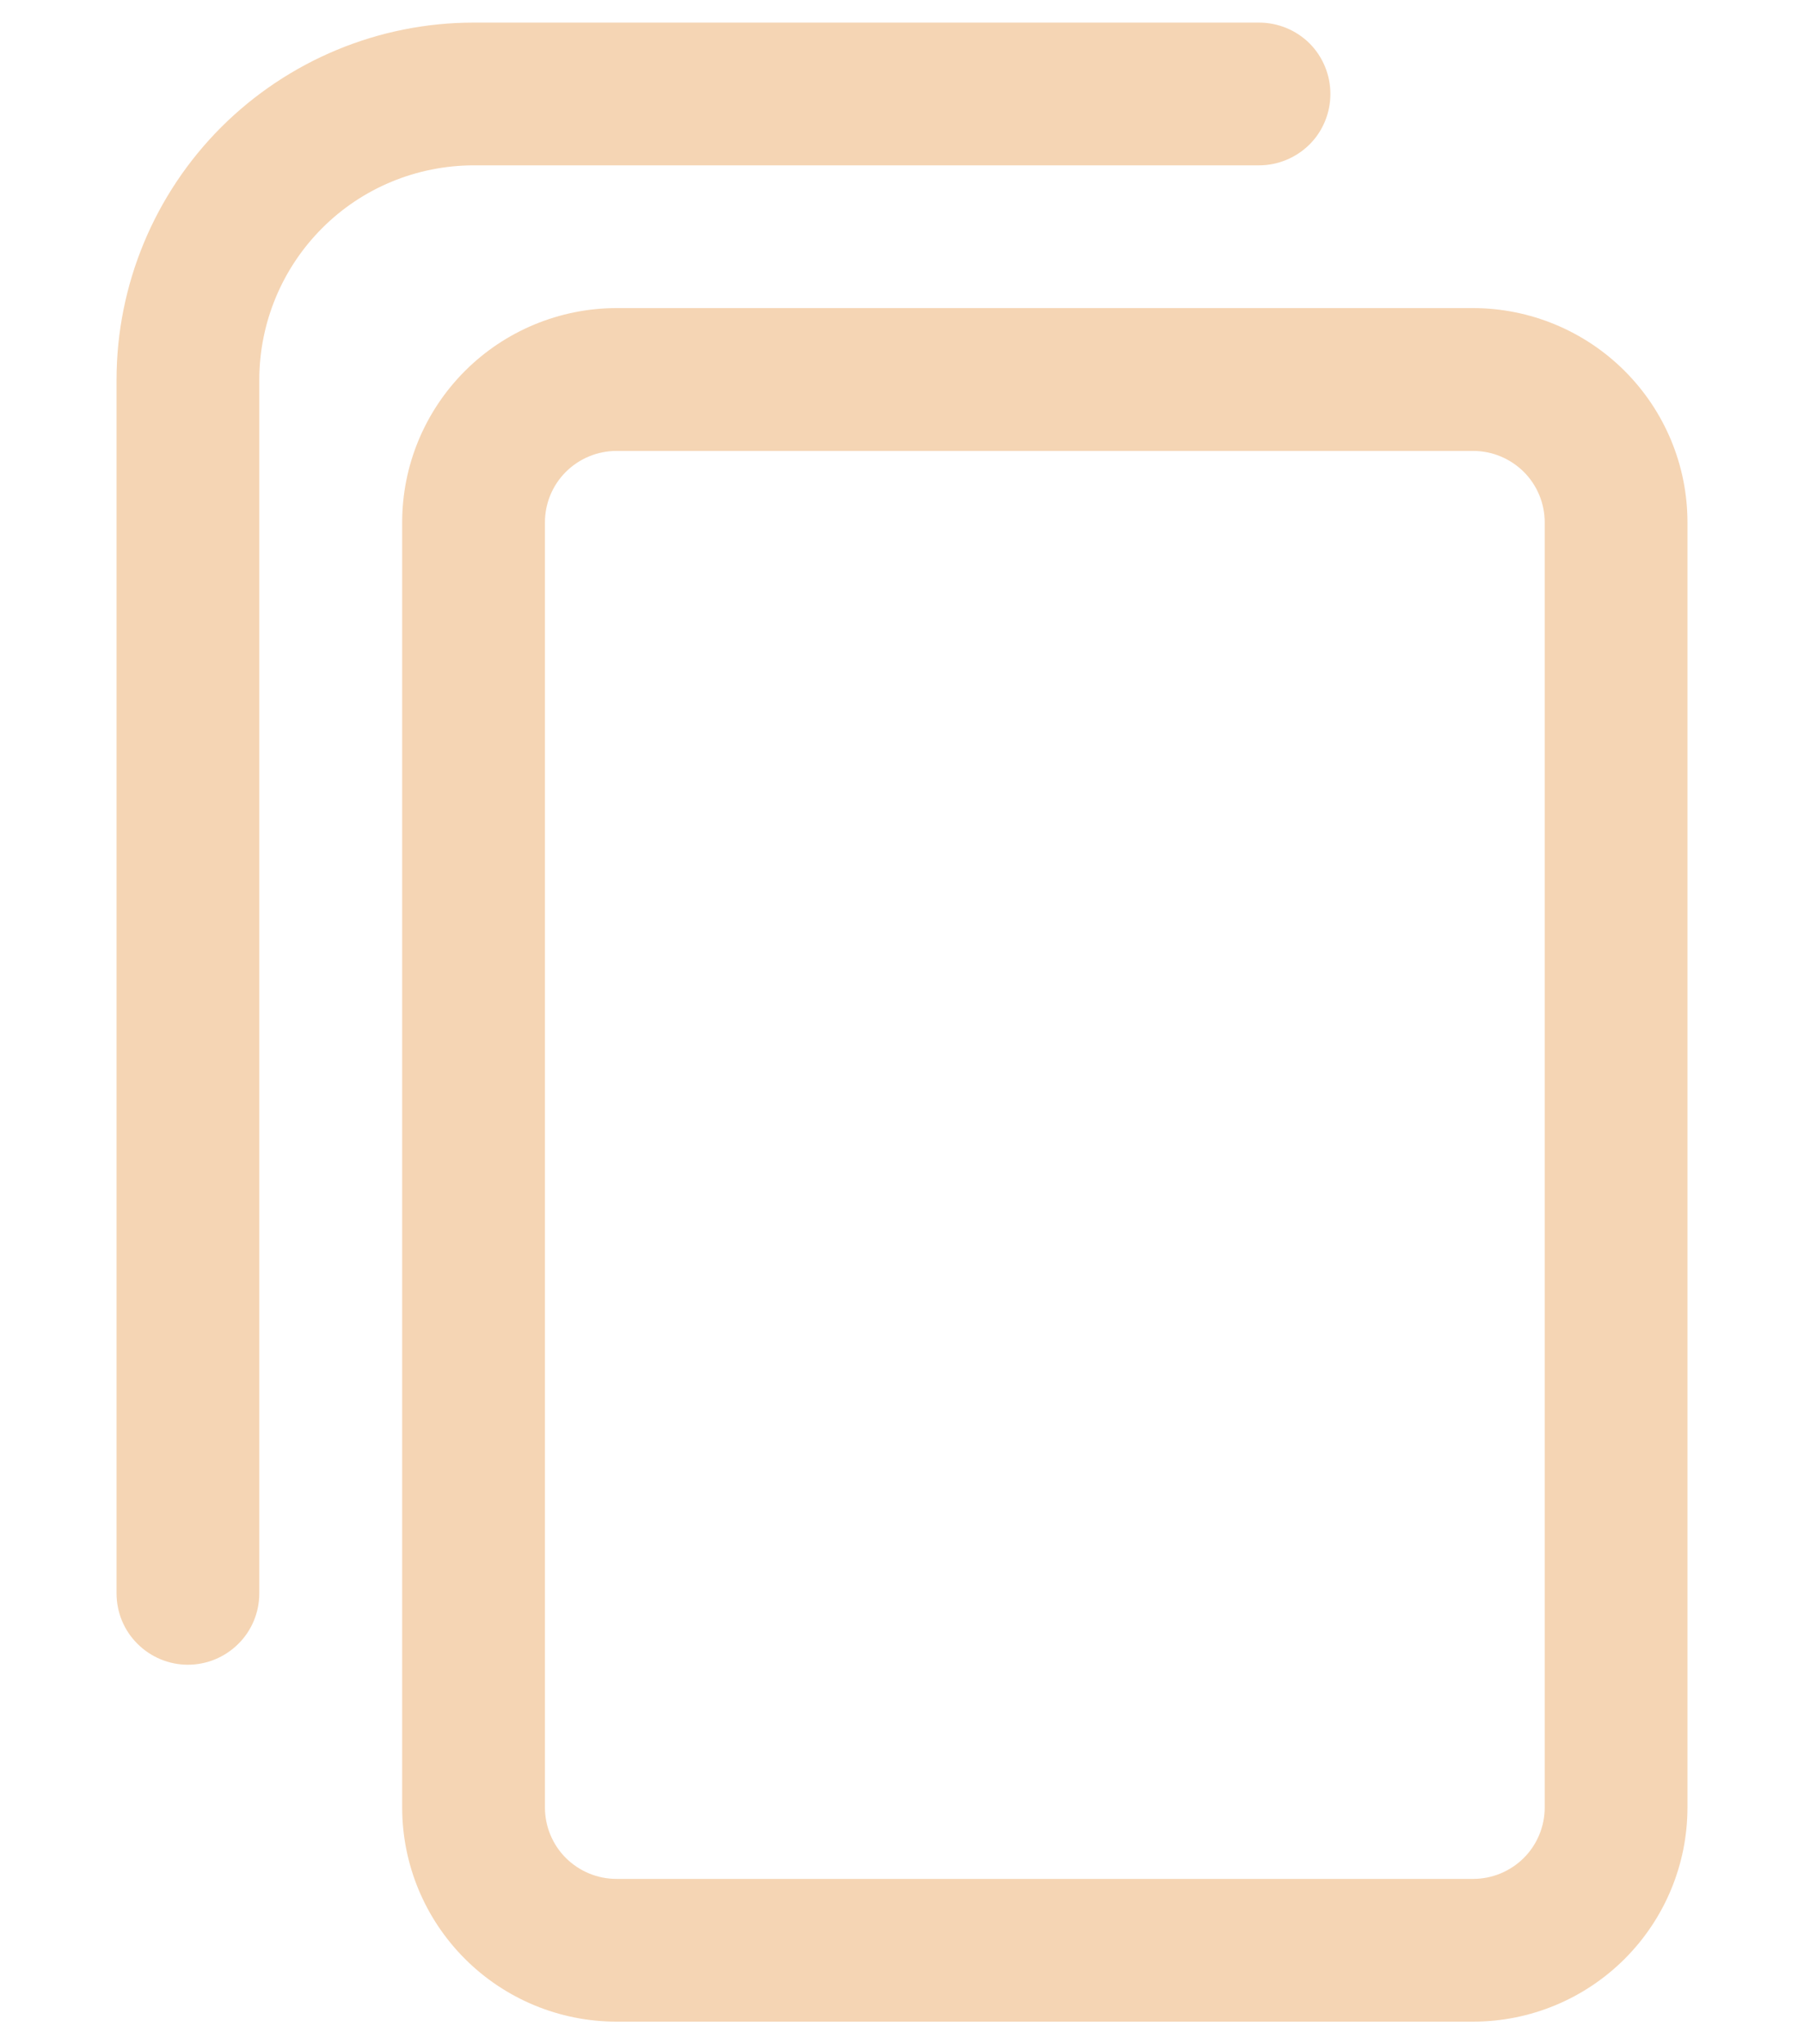 <svg width="15" height="17" viewBox="0 0 15 17" fill="none" xmlns="http://www.w3.org/2000/svg">
<path d="M12.25 2.562H5.125C4.653 2.563 4.2 2.751 3.866 3.085C3.532 3.419 3.344 3.871 3.344 4.344V15.031C3.344 15.504 3.532 15.956 3.866 16.29C4.2 16.624 4.653 16.812 5.125 16.812H12.25C12.722 16.812 13.175 16.624 13.509 16.29C13.843 15.956 14.031 15.504 14.031 15.031V4.344C14.031 3.871 13.843 3.419 13.509 3.085C13.175 2.751 12.722 2.563 12.25 2.562ZM12.844 15.031C12.844 15.189 12.781 15.34 12.67 15.451C12.558 15.562 12.407 15.625 12.25 15.625H5.125C4.968 15.625 4.817 15.562 4.705 15.451C4.594 15.34 4.531 15.189 4.531 15.031V4.344C4.531 4.186 4.594 4.035 4.705 3.924C4.817 3.813 4.968 3.75 5.125 3.75H12.25C12.407 3.75 12.558 3.813 12.67 3.924C12.781 4.035 12.844 4.186 12.844 4.344V15.031Z" fill="#F5D5B4"/>
<path d="M10.469 1.375C10.626 1.375 10.777 1.312 10.889 1.201C11 1.09 11.062 0.939 11.062 0.781C11.062 0.624 11 0.473 10.889 0.361C10.777 0.25 10.626 0.188 10.469 0.188H3.938C3.15 0.188 2.396 0.502 1.839 1.058C1.283 1.615 0.97 2.369 0.969 3.156V13.25C0.969 13.408 1.031 13.559 1.143 13.67C1.254 13.781 1.405 13.844 1.562 13.844C1.72 13.844 1.871 13.781 1.982 13.67C2.094 13.559 2.156 13.408 2.156 13.25V3.156C2.157 2.684 2.345 2.231 2.679 1.897C3.012 1.563 3.465 1.376 3.938 1.375H10.469Z" fill="#F5D5B4"/>
</svg>
